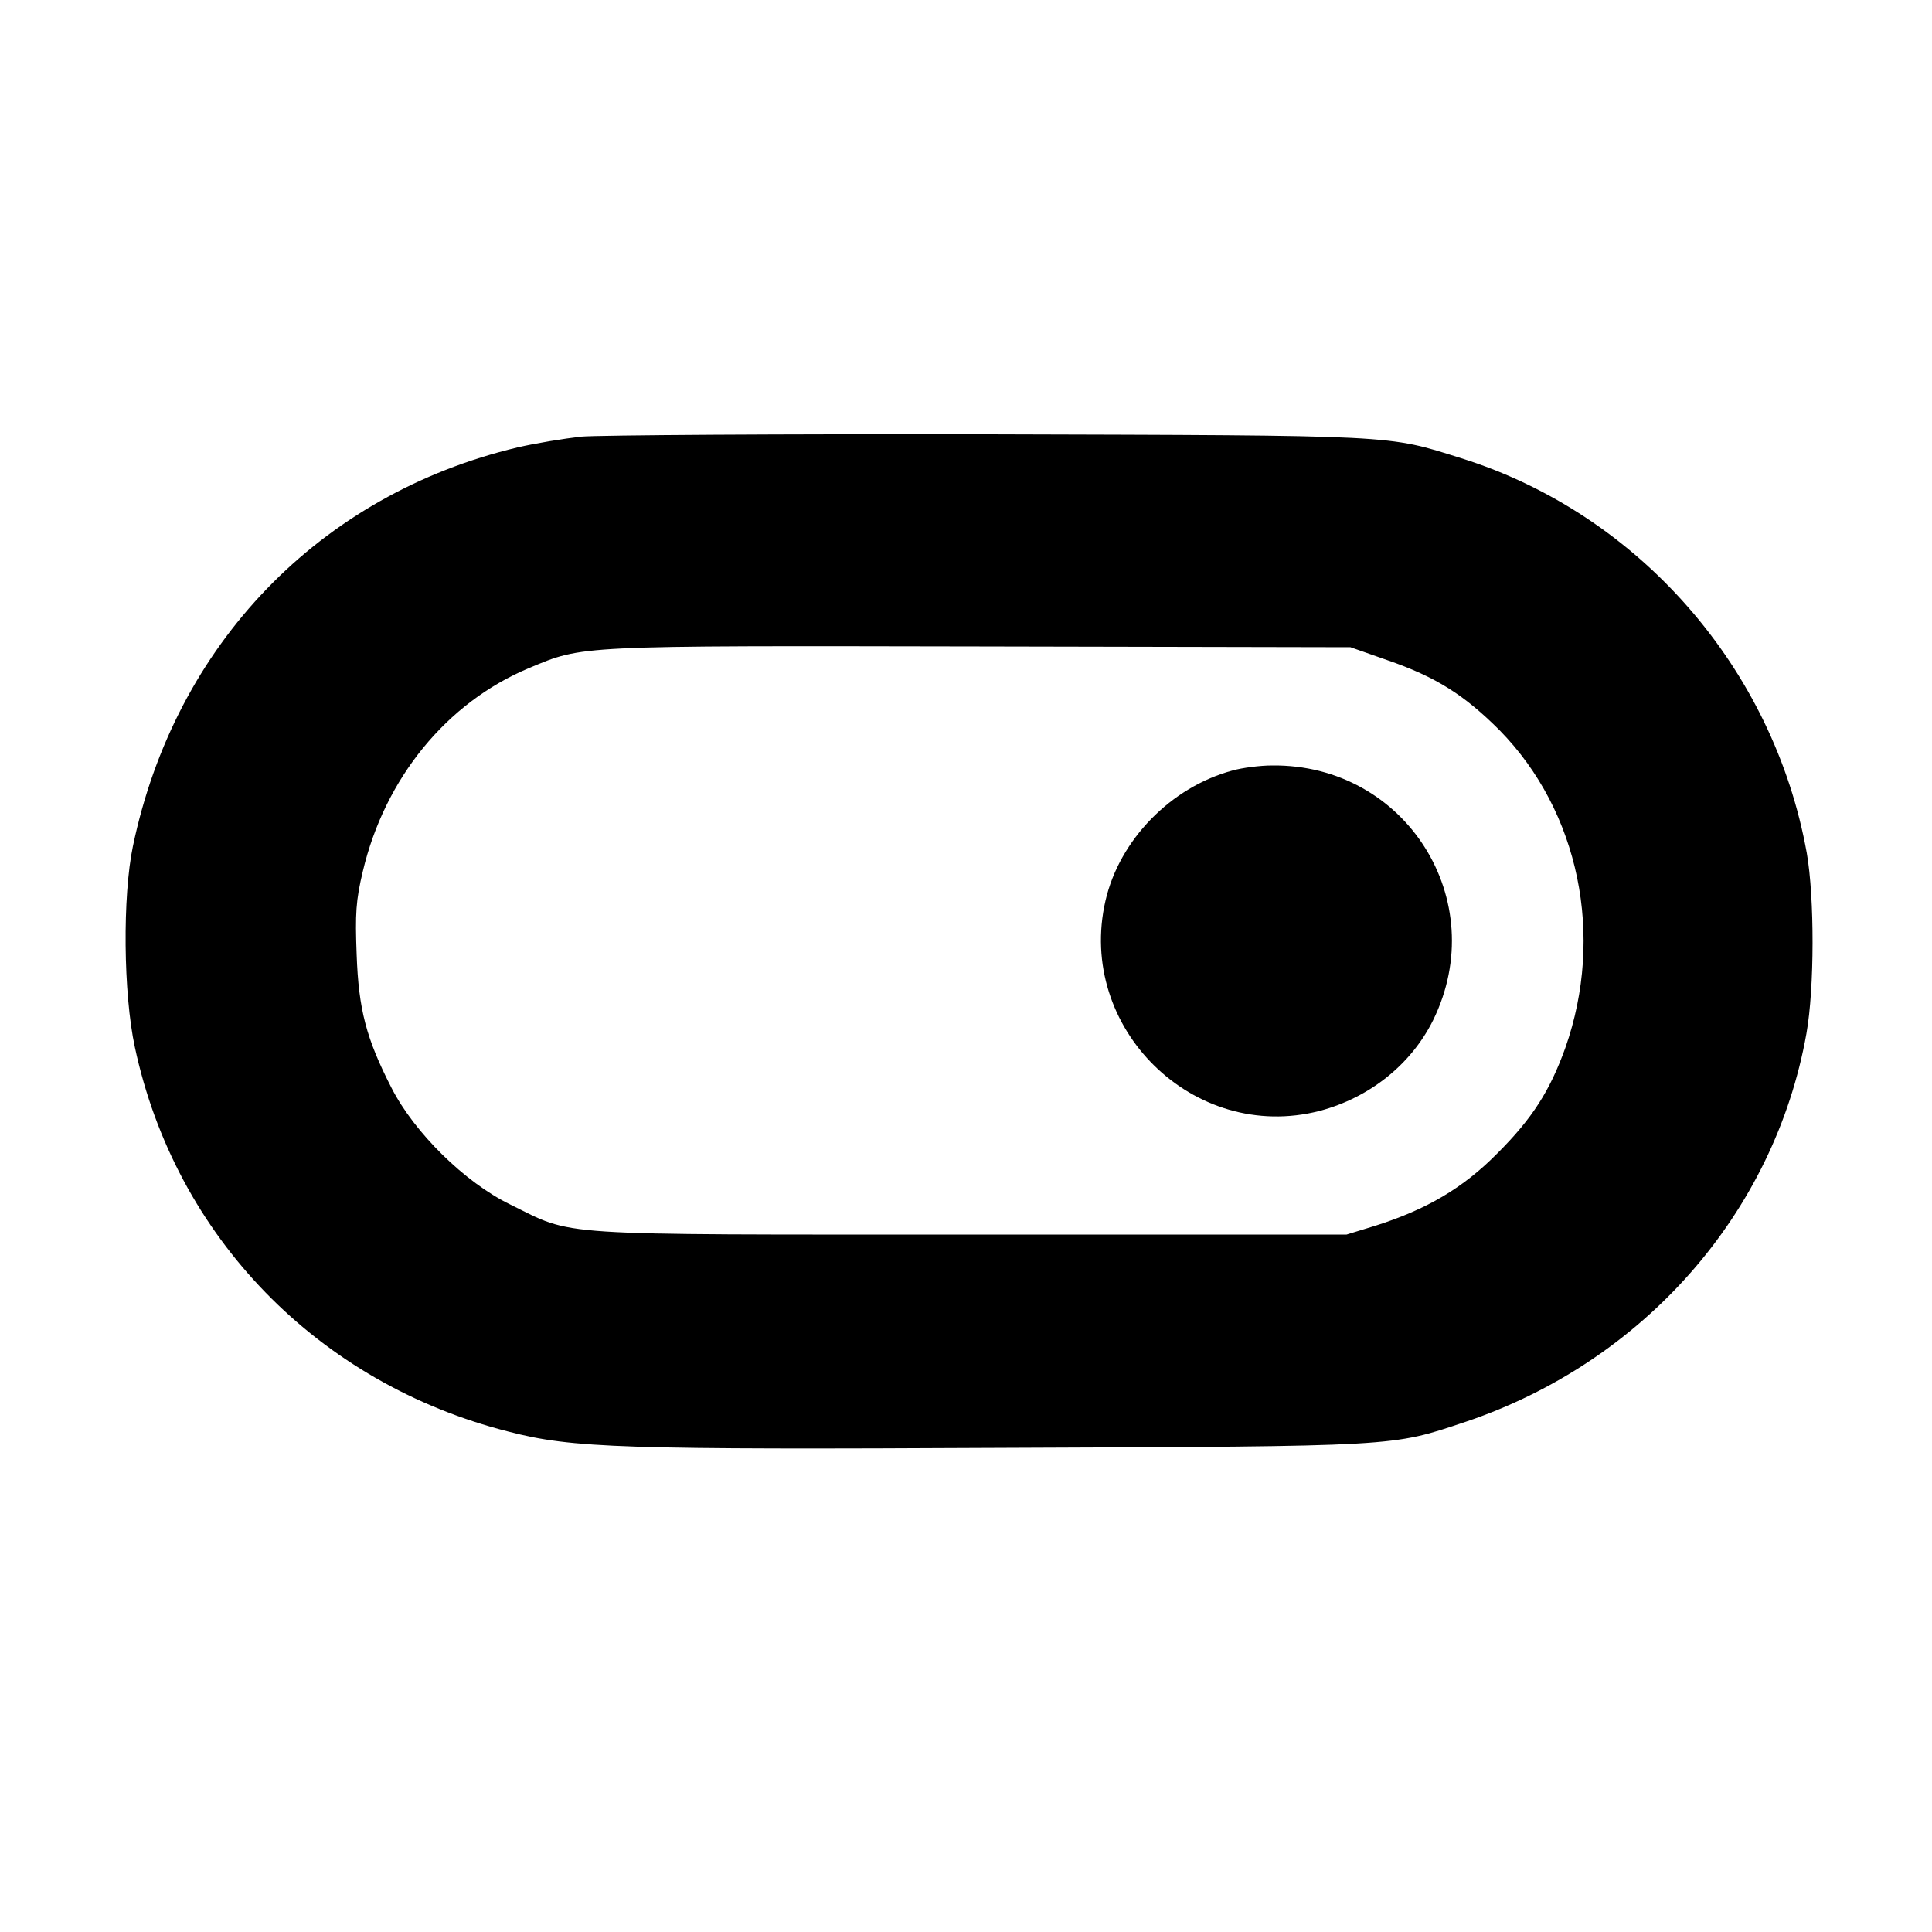 <?xml version="1.0" standalone="no"?>
<!DOCTYPE svg PUBLIC "-//W3C//DTD SVG 20010904//EN"
 "http://www.w3.org/TR/2001/REC-SVG-20010904/DTD/svg10.dtd">
<svg version="1.0" xmlns="http://www.w3.org/2000/svg"
 width="500pt" height="500pt" viewBox="0 0 500 500"
 preserveAspectRatio="xMidYMid meet">
<g transform="translate(0,500) scale(0.1,-0.1)"
fill="#000000" stroke="none">
<path d="M1504 3870 c-44 -5 -118 -17 -165 -28 -512 -122 -886 -510 -995
-1032 -27 -129 -25 -381 5 -520 105 -491 474 -870 967 -995 166 -43 293 -47
1289 -42 1021 4 995 3 1187 67 461 155 800 540 883 1005 21 118 21 352 1 467
-86 479 -435 878 -894 1022 -194 61 -158 59 -1222 62 -536 1 -1011 -2 -1056
-6z m2085 -578 c128 -44 201 -91 292 -182 206 -210 272 -532 170 -822 -40
-111 -85 -182 -176 -273 -89 -90 -183 -145 -315 -187 l-75 -23 -975 0 c-1097
0 -1021 -5 -1190 78 -117 57 -248 186 -307 302 -65 127 -85 202 -90 345 -4
105 -2 140 16 215 57 241 217 437 430 526 141 59 118 58 1166 56 l960 -2 94
-33z"/>
<path d="M3190 3006 c-160 -43 -293 -180 -329 -337 -76 -329 228 -628 554
-544 129 34 237 120 294 235 152 310 -71 663 -417 659 -31 0 -77 -6 -102 -13z"/>
</g>
</svg>
